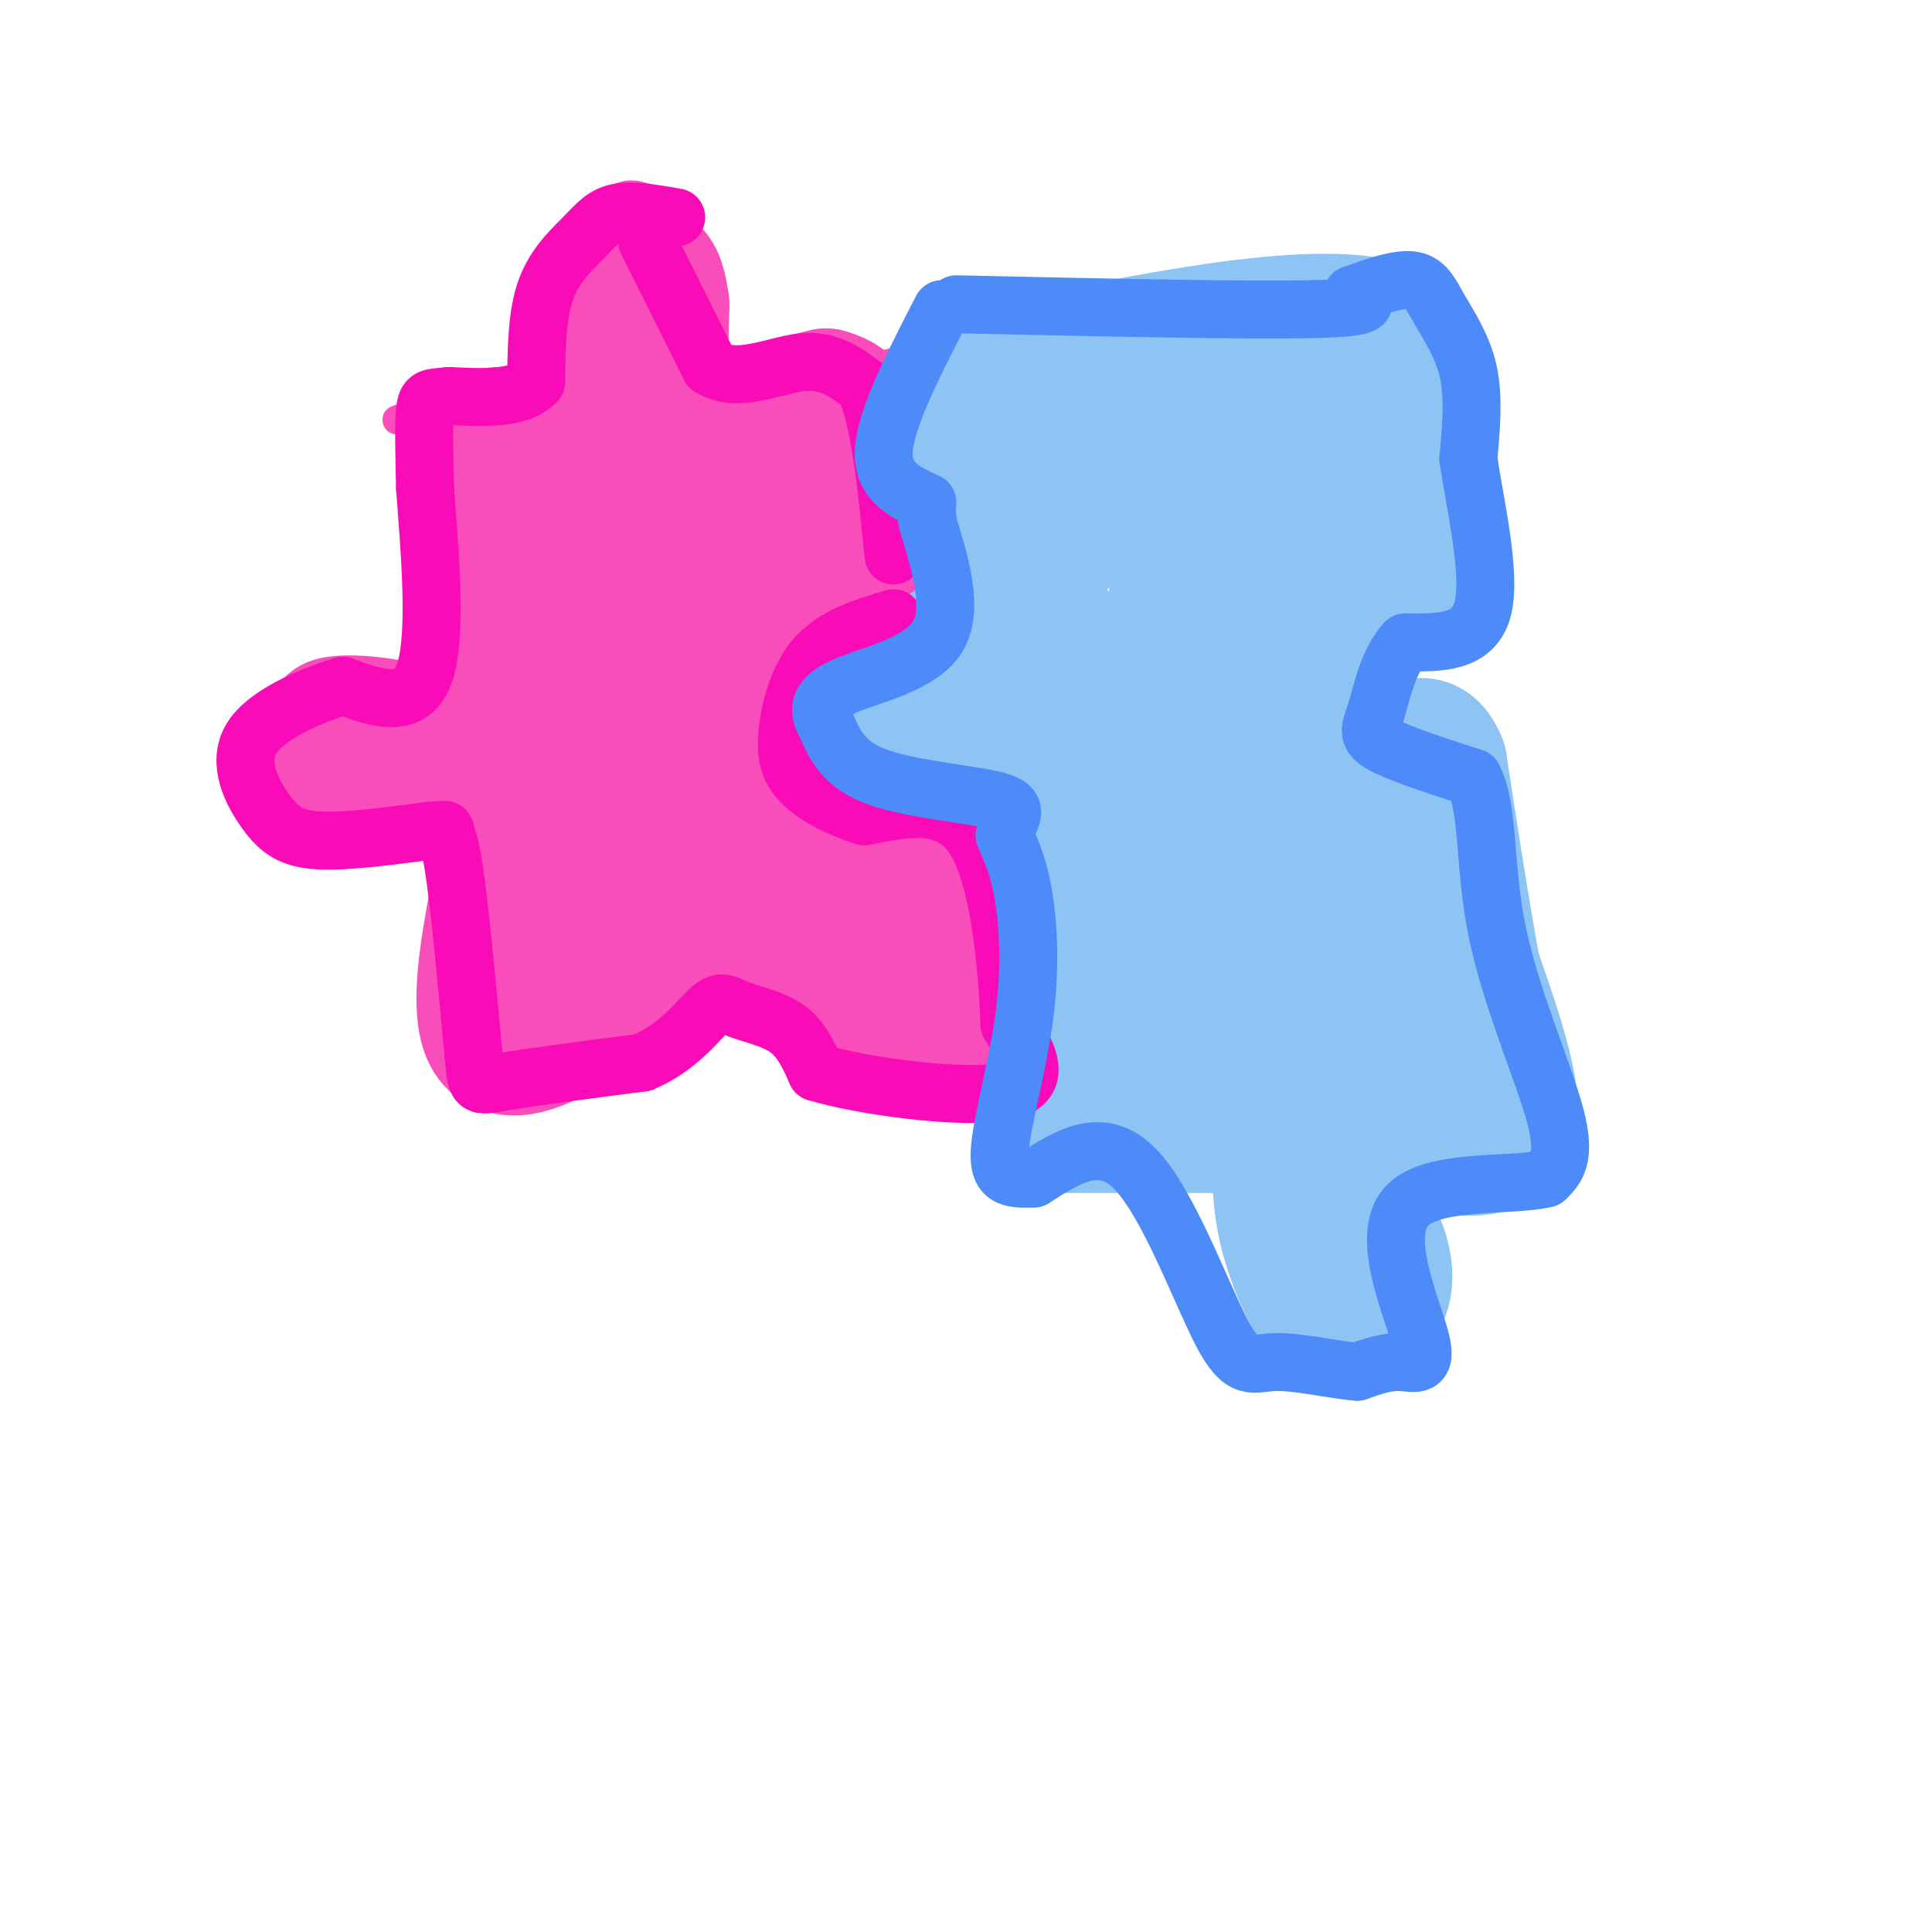 <svg viewBox='0 0 400 400' version='1.1' xmlns='http://www.w3.org/2000/svg' xmlns:xlink='http://www.w3.org/1999/xlink'><g fill='none' stroke='#F84DBA' stroke-width='6' stroke-linecap='round' stroke-linejoin='round'><path d='M86,85c0.000,0.000 4.000,51.000 4,51'/><path d='M90,136c2.083,9.548 5.292,7.917 1,6c-4.292,-1.917 -16.083,-4.119 -23,-3c-6.917,1.119 -8.958,5.560 -11,10'/><path d='M57,149c-2.611,3.882 -3.638,8.587 -2,12c1.638,3.413 5.941,5.534 10,7c4.059,1.466 7.874,2.276 13,1c5.126,-1.276 11.563,-4.638 18,-8'/><path d='M96,161c2.667,9.289 0.333,36.511 0,48c-0.333,11.489 1.333,7.244 3,3'/><path d='M105,215c6.583,1.833 13.167,3.667 18,3c4.833,-0.667 7.917,-3.833 11,-7'/><path d='M134,211c3.131,-2.690 5.458,-5.917 10,-8c4.542,-2.083 11.298,-3.024 16,0c4.702,3.024 7.351,10.012 10,17'/><path d='M170,220c8.333,2.667 24.167,0.833 40,-1'/><path d='M210,219c7.200,0.467 5.200,2.133 3,-3c-2.200,-5.133 -4.600,-17.067 -7,-29'/><path d='M206,187c-2.000,-9.333 -3.500,-18.167 -5,-27'/><path d='M201,160c-3.839,-4.455 -10.936,-2.091 -15,-2c-4.064,0.091 -5.094,-2.091 -6,-6c-0.906,-3.909 -1.687,-9.545 0,-14c1.687,-4.455 5.844,-7.727 10,-11'/><path d='M190,127c2.756,-1.800 4.644,-0.800 5,-3c0.356,-2.200 -0.822,-7.600 -2,-13'/><path d='M193,111c-0.833,-8.000 -1.917,-21.500 -3,-35'/><path d='M190,76c-4.289,-4.022 -13.511,3.422 -21,6c-7.489,2.578 -13.244,0.289 -19,-2'/><path d='M150,80c-4.328,-6.580 -5.649,-22.031 -8,-30c-2.351,-7.969 -5.733,-8.456 -8,-9c-2.267,-0.544 -3.418,-1.147 -6,0c-2.582,1.147 -6.595,4.042 -9,8c-2.405,3.958 -3.203,8.979 -4,14'/><path d='M115,63c0.133,5.956 2.467,13.844 -2,18c-4.467,4.156 -15.733,4.578 -27,5'/><path d='M86,86c-5.000,1.000 -4.000,1.000 -3,1'/></g>
<g fill='none' stroke='#F84DBA' stroke-width='28' stroke-linecap='round' stroke-linejoin='round'><path d='M87,158c7.167,0.333 14.333,0.667 14,0c-0.333,-0.667 -8.167,-2.333 -16,-4'/><path d='M85,154c-7.867,-0.356 -19.533,0.756 -18,1c1.533,0.244 16.267,-0.378 31,-1'/><path d='M98,154c6.167,-0.167 6.083,-0.083 6,0'/><path d='M106,148c0.000,0.000 -10.000,-53.000 -10,-53'/><path d='M96,95c3.067,-8.644 15.733,-3.756 23,-3c7.267,0.756 9.133,-2.622 11,-6'/><path d='M130,86c0.929,-5.631 -2.250,-16.708 -2,-23c0.250,-6.292 3.929,-7.798 6,-7c2.071,0.798 2.536,3.899 3,7'/><path d='M137,63c0.022,5.844 -1.422,16.956 4,21c5.422,4.044 17.711,1.022 30,-2'/><path d='M171,82c6.356,1.600 7.244,6.600 8,13c0.756,6.400 1.378,14.200 2,22'/><path d='M181,117c-3.798,6.571 -14.292,12.000 -19,18c-4.708,6.000 -3.631,12.571 -2,17c1.631,4.429 3.815,6.714 6,9'/><path d='M166,161c6.333,3.500 19.167,7.750 32,12'/><path d='M198,173c6.267,10.222 5.933,29.778 4,38c-1.933,8.222 -5.467,5.111 -9,2'/><path d='M193,213c-4.822,1.156 -12.378,3.044 -17,1c-4.622,-2.044 -6.311,-8.022 -8,-14'/><path d='M168,200c-3.815,-3.735 -9.352,-6.073 -15,-7c-5.648,-0.927 -11.405,-0.442 -15,0c-3.595,0.442 -5.027,0.841 -8,4c-2.973,3.159 -7.486,9.080 -12,15'/><path d='M118,212c-5.417,4.155 -12.958,7.042 -16,3c-3.042,-4.042 -1.583,-15.012 0,-24c1.583,-8.988 3.292,-15.994 5,-23'/><path d='M107,168c4.714,-21.449 13.999,-63.573 18,-70c4.001,-6.427 2.719,22.841 0,43c-2.719,20.159 -6.873,31.207 -8,38c-1.127,6.793 0.774,9.329 2,11c1.226,1.671 1.779,2.477 3,2c1.221,-0.477 3.111,-2.239 5,-4'/><path d='M127,188c2.358,-2.081 5.753,-5.284 7,-24c1.247,-18.716 0.344,-52.944 3,-59c2.656,-6.056 8.869,16.062 10,34c1.131,17.938 -2.820,31.697 -1,38c1.820,6.303 9.410,5.152 17,4'/><path d='M163,181c4.747,0.952 8.115,1.332 13,6c4.885,4.668 11.289,13.622 13,13c1.711,-0.622 -1.270,-10.821 -12,-19c-10.730,-8.179 -29.209,-14.337 -37,-20c-7.791,-5.663 -4.896,-10.832 -2,-16'/><path d='M138,145c3.640,-15.362 13.738,-45.767 18,-49c4.262,-3.233 2.686,20.707 4,36c1.314,15.293 5.518,21.941 8,22c2.482,0.059 3.241,-6.470 4,-13'/><path d='M172,141c0.667,-5.667 0.333,-13.333 0,-21'/></g>
<g fill='none' stroke='#8DC4F4' stroke-width='28' stroke-linecap='round' stroke-linejoin='round'><path d='M225,136c-2.298,-1.451 -4.596,-2.903 -9,-4c-4.404,-1.097 -10.912,-1.841 -17,1c-6.088,2.841 -11.754,9.265 -14,13c-2.246,3.735 -1.070,4.781 1,6c2.070,1.219 5.035,2.609 8,4'/><path d='M194,156c2.889,0.889 6.111,1.111 10,0c3.889,-1.111 8.444,-3.556 13,-6'/><path d='M225,157c0.000,0.000 -2.000,60.000 -2,60'/><path d='M223,217c-0.167,11.333 0.417,9.667 1,8'/><path d='M212,170c3.583,10.750 7.167,21.500 9,31c1.833,9.500 1.917,17.750 2,26'/><path d='M223,227c0.667,4.667 1.333,3.333 2,2'/><path d='M232,228c0.000,0.000 0.100,0.100 0.1,0.1'/><path d='M221,233c0.000,0.000 30.000,0.000 30,0'/><path d='M265,235c-0.113,5.964 -0.226,11.929 1,18c1.226,6.071 3.792,12.250 6,16c2.208,3.750 4.060,5.071 6,5c1.940,-0.071 3.970,-1.536 6,-3'/><path d='M284,271c2.095,-2.167 4.333,-6.083 1,-14c-3.333,-7.917 -12.238,-19.833 -12,-24c0.238,-4.167 9.619,-0.583 19,3'/><path d='M292,236c7.711,1.489 17.489,3.711 20,-2c2.511,-5.711 -2.244,-19.356 -7,-33'/><path d='M305,201c-2.333,-12.667 -4.667,-27.833 -7,-43'/><path d='M298,158c-2.700,-6.681 -5.951,-1.884 -10,-3c-4.049,-1.116 -8.898,-8.147 -10,-15c-1.102,-6.853 1.542,-13.530 5,-18c3.458,-4.470 7.729,-6.735 12,-9'/><path d='M295,113c1.167,-8.833 -1.917,-26.417 -5,-44'/><path d='M290,69c-14.000,-6.167 -46.500,0.417 -79,7'/><path d='M211,76c-13.000,0.111 -6.000,-3.111 -3,0c3.000,3.111 2.000,12.556 1,22'/><path d='M209,98c-1.526,12.248 -5.840,31.867 -1,29c4.840,-2.867 18.833,-28.221 26,-39c7.167,-10.779 7.509,-6.982 8,-6c0.491,0.982 1.132,-0.851 2,3c0.868,3.851 1.962,13.386 1,26c-0.962,12.614 -3.981,28.307 -7,44'/><path d='M238,155c-2.394,14.211 -4.880,27.740 0,12c4.880,-15.740 17.125,-60.748 23,-70c5.875,-9.252 5.379,17.252 6,27c0.621,9.748 2.360,2.740 -2,22c-4.360,19.260 -14.817,64.789 -19,77c-4.183,12.211 -2.091,-8.894 0,-30'/><path d='M246,193c1.631,-25.324 5.708,-73.635 9,-84c3.292,-10.365 5.800,17.216 6,39c0.200,21.784 -1.908,37.771 -2,47c-0.092,9.229 1.831,11.701 4,14c2.169,2.299 4.584,4.427 6,6c1.416,1.573 1.833,2.592 3,0c1.167,-2.592 3.083,-8.796 5,-15'/><path d='M277,200c0.763,-10.100 0.171,-27.850 0,-31c-0.171,-3.150 0.078,8.300 4,21c3.922,12.700 11.518,26.650 12,27c0.482,0.350 -6.148,-12.900 -10,-28c-3.852,-15.100 -4.926,-32.050 -6,-49'/><path d='M277,140c-2.976,-14.810 -7.417,-27.333 -6,-36c1.417,-8.667 8.690,-13.476 4,-16c-4.690,-2.524 -21.345,-2.762 -38,-3'/><path d='M237,85c-14.400,-1.178 -31.400,-2.622 -38,-1c-6.600,1.622 -2.800,6.311 1,11'/></g>
<g fill='none' stroke='#F90BB7' stroke-width='12' stroke-linecap='round' stroke-linejoin='round'><path d='M140,45c-4.506,-0.774 -9.012,-1.548 -12,-1c-2.988,0.548 -4.458,2.417 -7,5c-2.542,2.583 -6.155,5.881 -8,11c-1.845,5.119 -1.923,12.060 -2,19'/><path d='M111,79c-3.333,3.667 -10.667,3.333 -18,3'/><path d='M93,82c-3.911,0.422 -4.689,-0.022 -5,3c-0.311,3.022 -0.156,9.511 0,16'/><path d='M88,101c0.756,10.800 2.644,29.800 0,38c-2.644,8.200 -9.822,5.600 -17,3'/><path d='M71,142c-7.013,2.148 -16.045,6.019 -19,11c-2.955,4.981 0.166,11.072 3,15c2.834,3.928 5.381,5.694 11,6c5.619,0.306 14.309,-0.847 23,-2'/><path d='M89,172c4.167,-0.333 3.083,-0.167 3,0c-0.083,0.167 0.833,0.333 2,8c1.167,7.667 2.583,22.833 4,38'/><path d='M98,218c0.667,7.422 0.333,6.978 6,6c5.667,-0.978 17.333,-2.489 29,-4'/><path d='M133,220c7.434,-3.075 11.518,-8.762 14,-11c2.482,-2.238 3.360,-1.026 6,0c2.640,1.026 7.040,1.864 10,4c2.960,2.136 4.480,5.568 6,9'/><path d='M169,222c9.556,2.911 30.444,5.689 39,4c8.556,-1.689 4.778,-7.844 1,-14'/><path d='M209,212c-0.378,-10.400 -1.822,-29.400 -7,-38c-5.178,-8.600 -14.089,-6.800 -23,-5'/><path d='M179,169c-6.276,-1.982 -10.466,-4.439 -13,-7c-2.534,-2.561 -3.413,-5.228 -3,-10c0.413,-4.772 2.118,-11.649 6,-16c3.882,-4.351 9.941,-6.175 16,-8'/><path d='M134,50c0.000,0.000 13.000,26.000 13,26'/><path d='M147,76c5.667,3.600 13.333,-0.400 19,-1c5.667,-0.600 9.333,2.200 13,5'/><path d='M179,80c3.167,6.667 4.583,20.833 6,35'/></g>
<g fill='none' stroke='#4D8BF9' stroke-width='12' stroke-linecap='round' stroke-linejoin='round'><path d='M195,64c-5.750,11.167 -11.500,22.333 -12,29c-0.500,6.667 4.250,8.833 9,11'/><path d='M198,63c30.167,0.667 60.333,1.333 74,1c13.667,-0.333 10.833,-1.667 8,-3'/><path d='M280,61c3.687,-1.357 8.906,-3.250 12,-3c3.094,0.250 4.064,2.644 6,6c1.936,3.356 4.839,7.673 6,13c1.161,5.327 0.581,11.663 0,18'/><path d='M304,95c1.378,9.378 4.822,23.822 3,31c-1.822,7.178 -8.911,7.089 -16,7'/><path d='M291,133c-3.667,3.917 -4.833,10.208 -6,14c-1.167,3.792 -2.333,5.083 1,7c3.333,1.917 11.167,4.458 19,7'/><path d='M305,161c3.333,6.214 2.167,18.250 5,32c2.833,13.750 9.667,29.214 12,38c2.333,8.786 0.167,10.893 -2,13'/><path d='M320,244c-7.094,1.807 -23.829,-0.175 -29,6c-5.171,6.175 1.223,20.509 3,27c1.777,6.491 -1.064,5.140 -4,5c-2.936,-0.140 -5.968,0.930 -9,2'/><path d='M281,284c-4.796,-0.329 -12.285,-2.150 -17,-2c-4.715,0.150 -6.654,2.271 -11,-6c-4.346,-8.271 -11.099,-26.935 -18,-34c-6.901,-7.065 -13.951,-2.533 -21,2'/><path d='M214,244c-5.124,0.230 -7.435,-0.196 -7,-6c0.435,-5.804 3.617,-16.986 5,-27c1.383,-10.014 0.967,-18.861 0,-25c-0.967,-6.139 -2.483,-9.569 -4,-13'/><path d='M208,173c0.512,-3.429 3.792,-5.500 -1,-7c-4.792,-1.500 -17.655,-2.429 -25,-5c-7.345,-2.571 -9.173,-6.786 -11,-11'/><path d='M171,150c-1.952,-3.202 -1.333,-5.708 4,-8c5.333,-2.292 15.381,-4.369 19,-10c3.619,-5.631 0.810,-14.815 -2,-24'/><path d='M192,108c-0.333,-4.167 -0.167,-2.583 0,-1'/></g>
</svg>